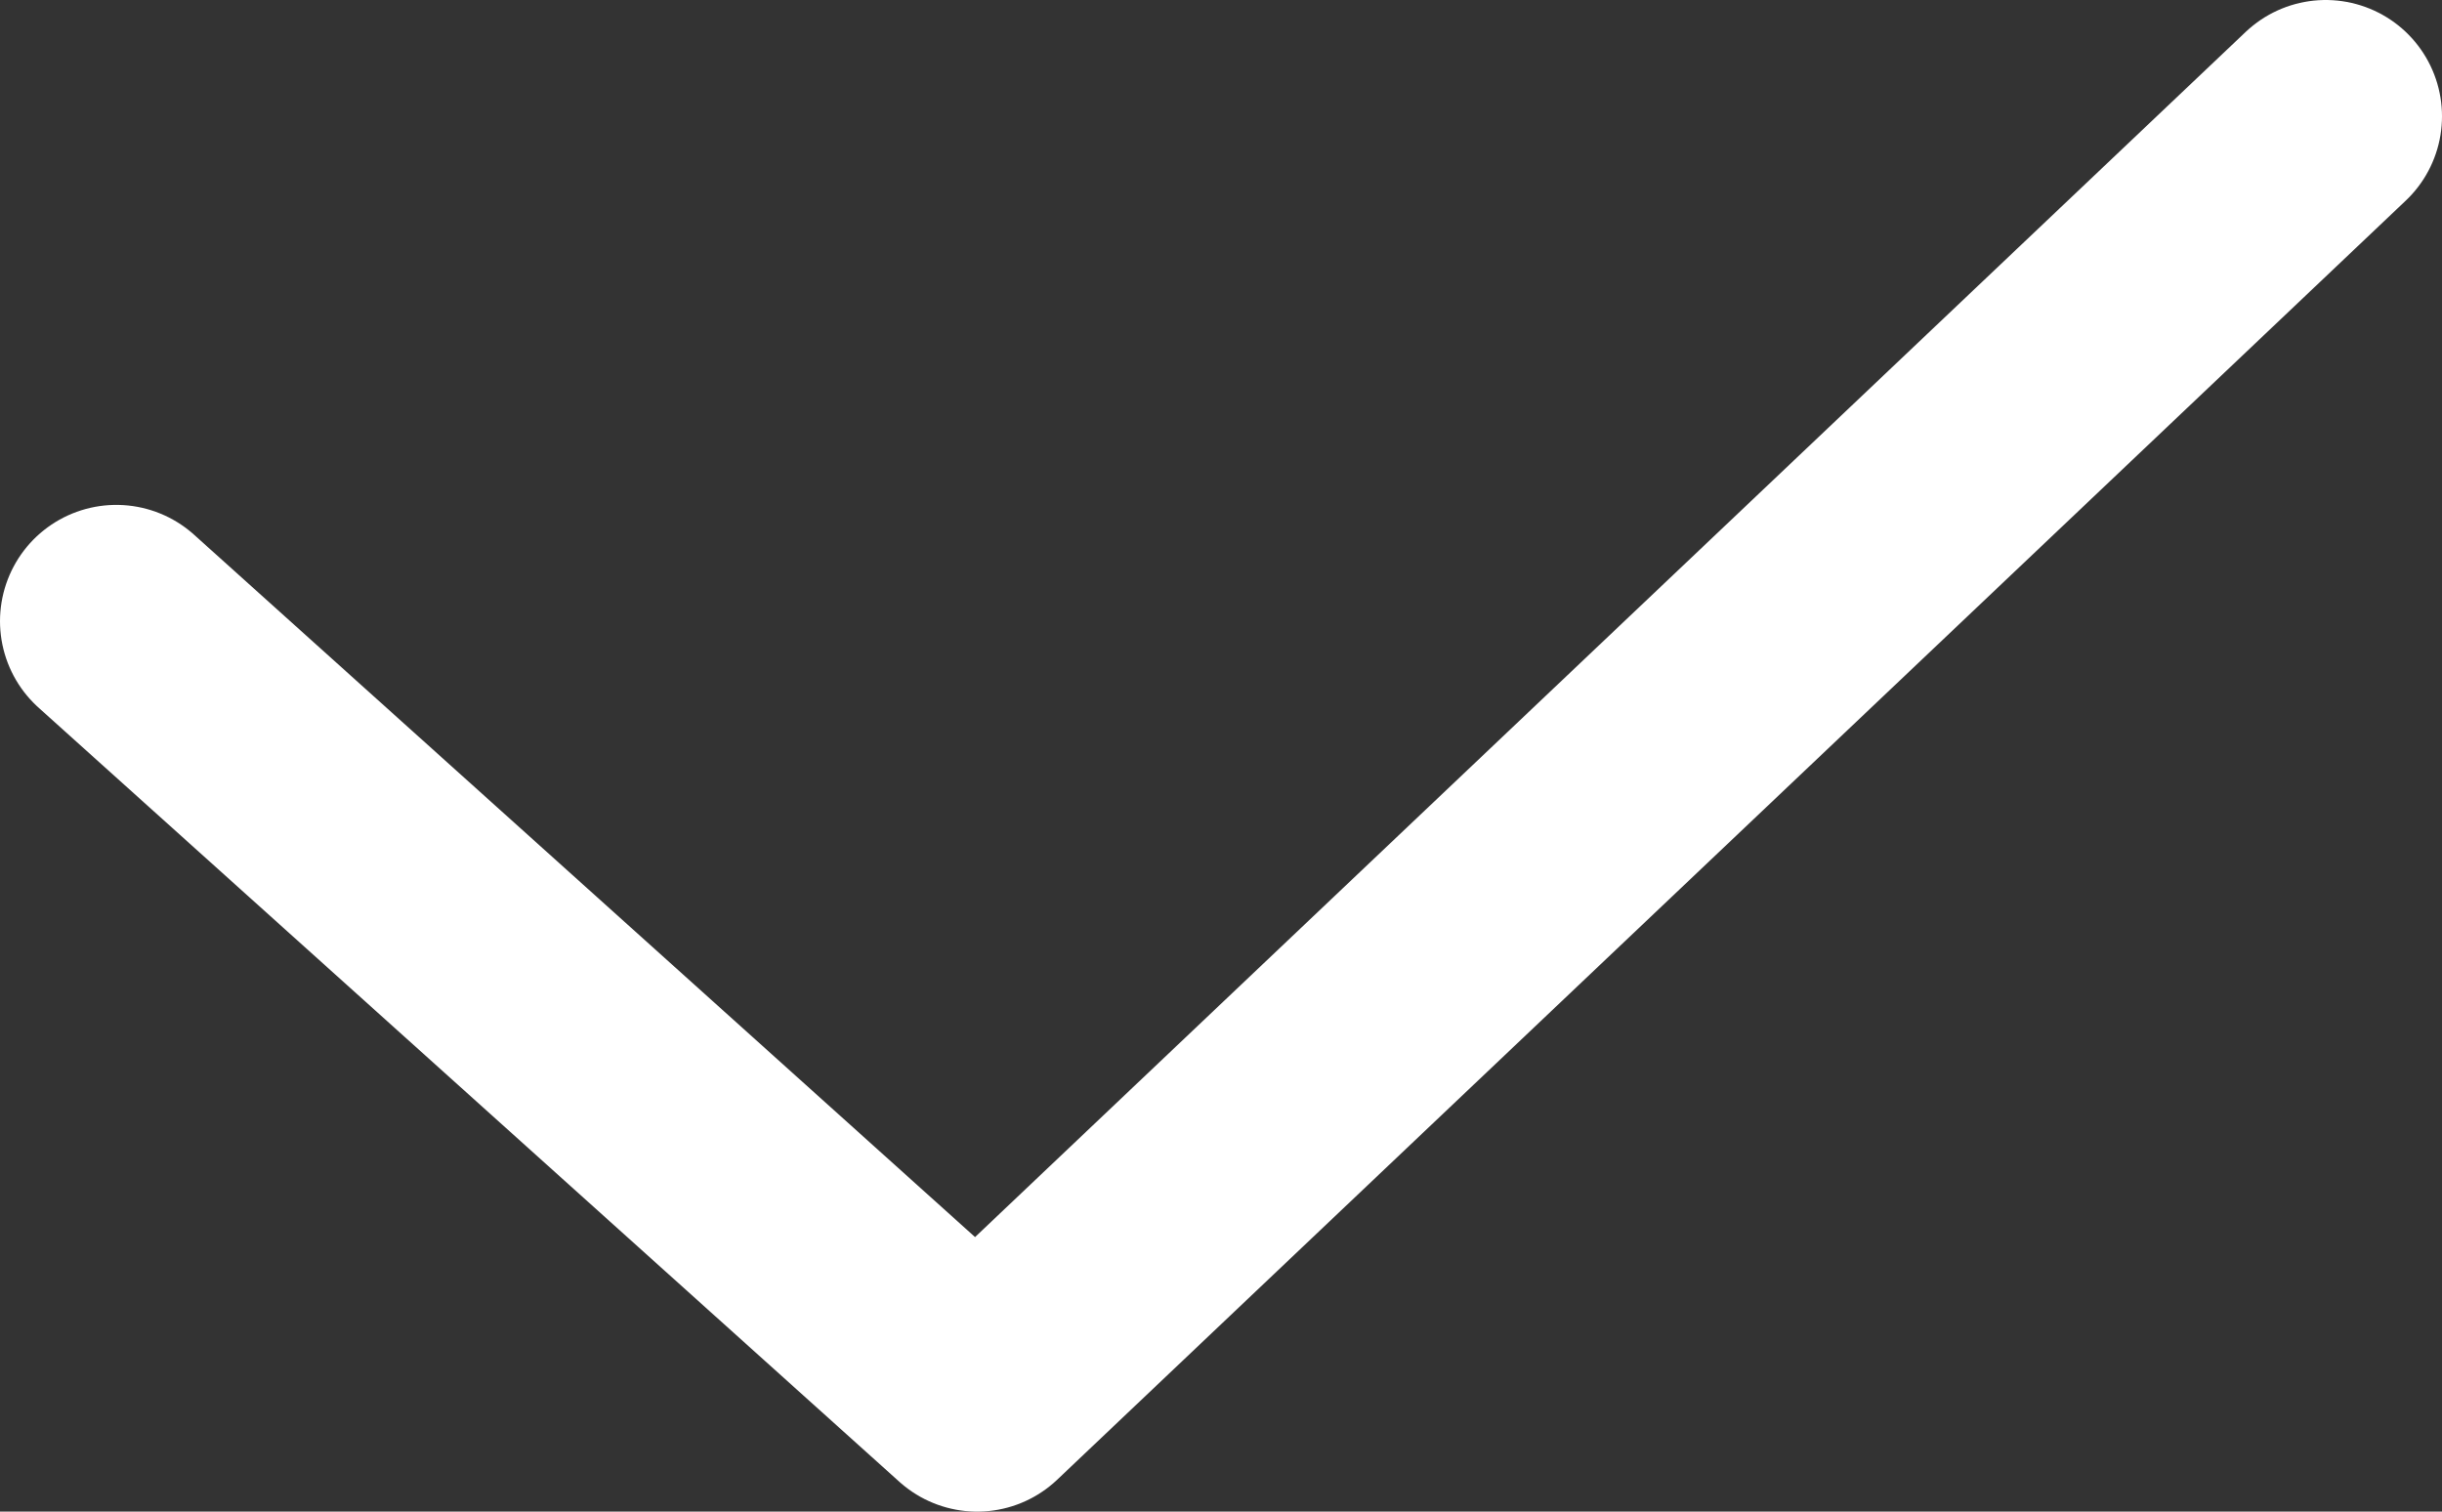 <svg width="21" height="13" viewBox="0 0 21 13" fill="none" xmlns="http://www.w3.org/2000/svg">
<rect x="0" y="0" width="21" height="13" fill="#333333" stroke="none"/>
<path d="M1 5.342L8.403 12L20 1" stroke="white" stroke-width="2" stroke-linecap="round" stroke-linejoin="round"/>
</svg>
